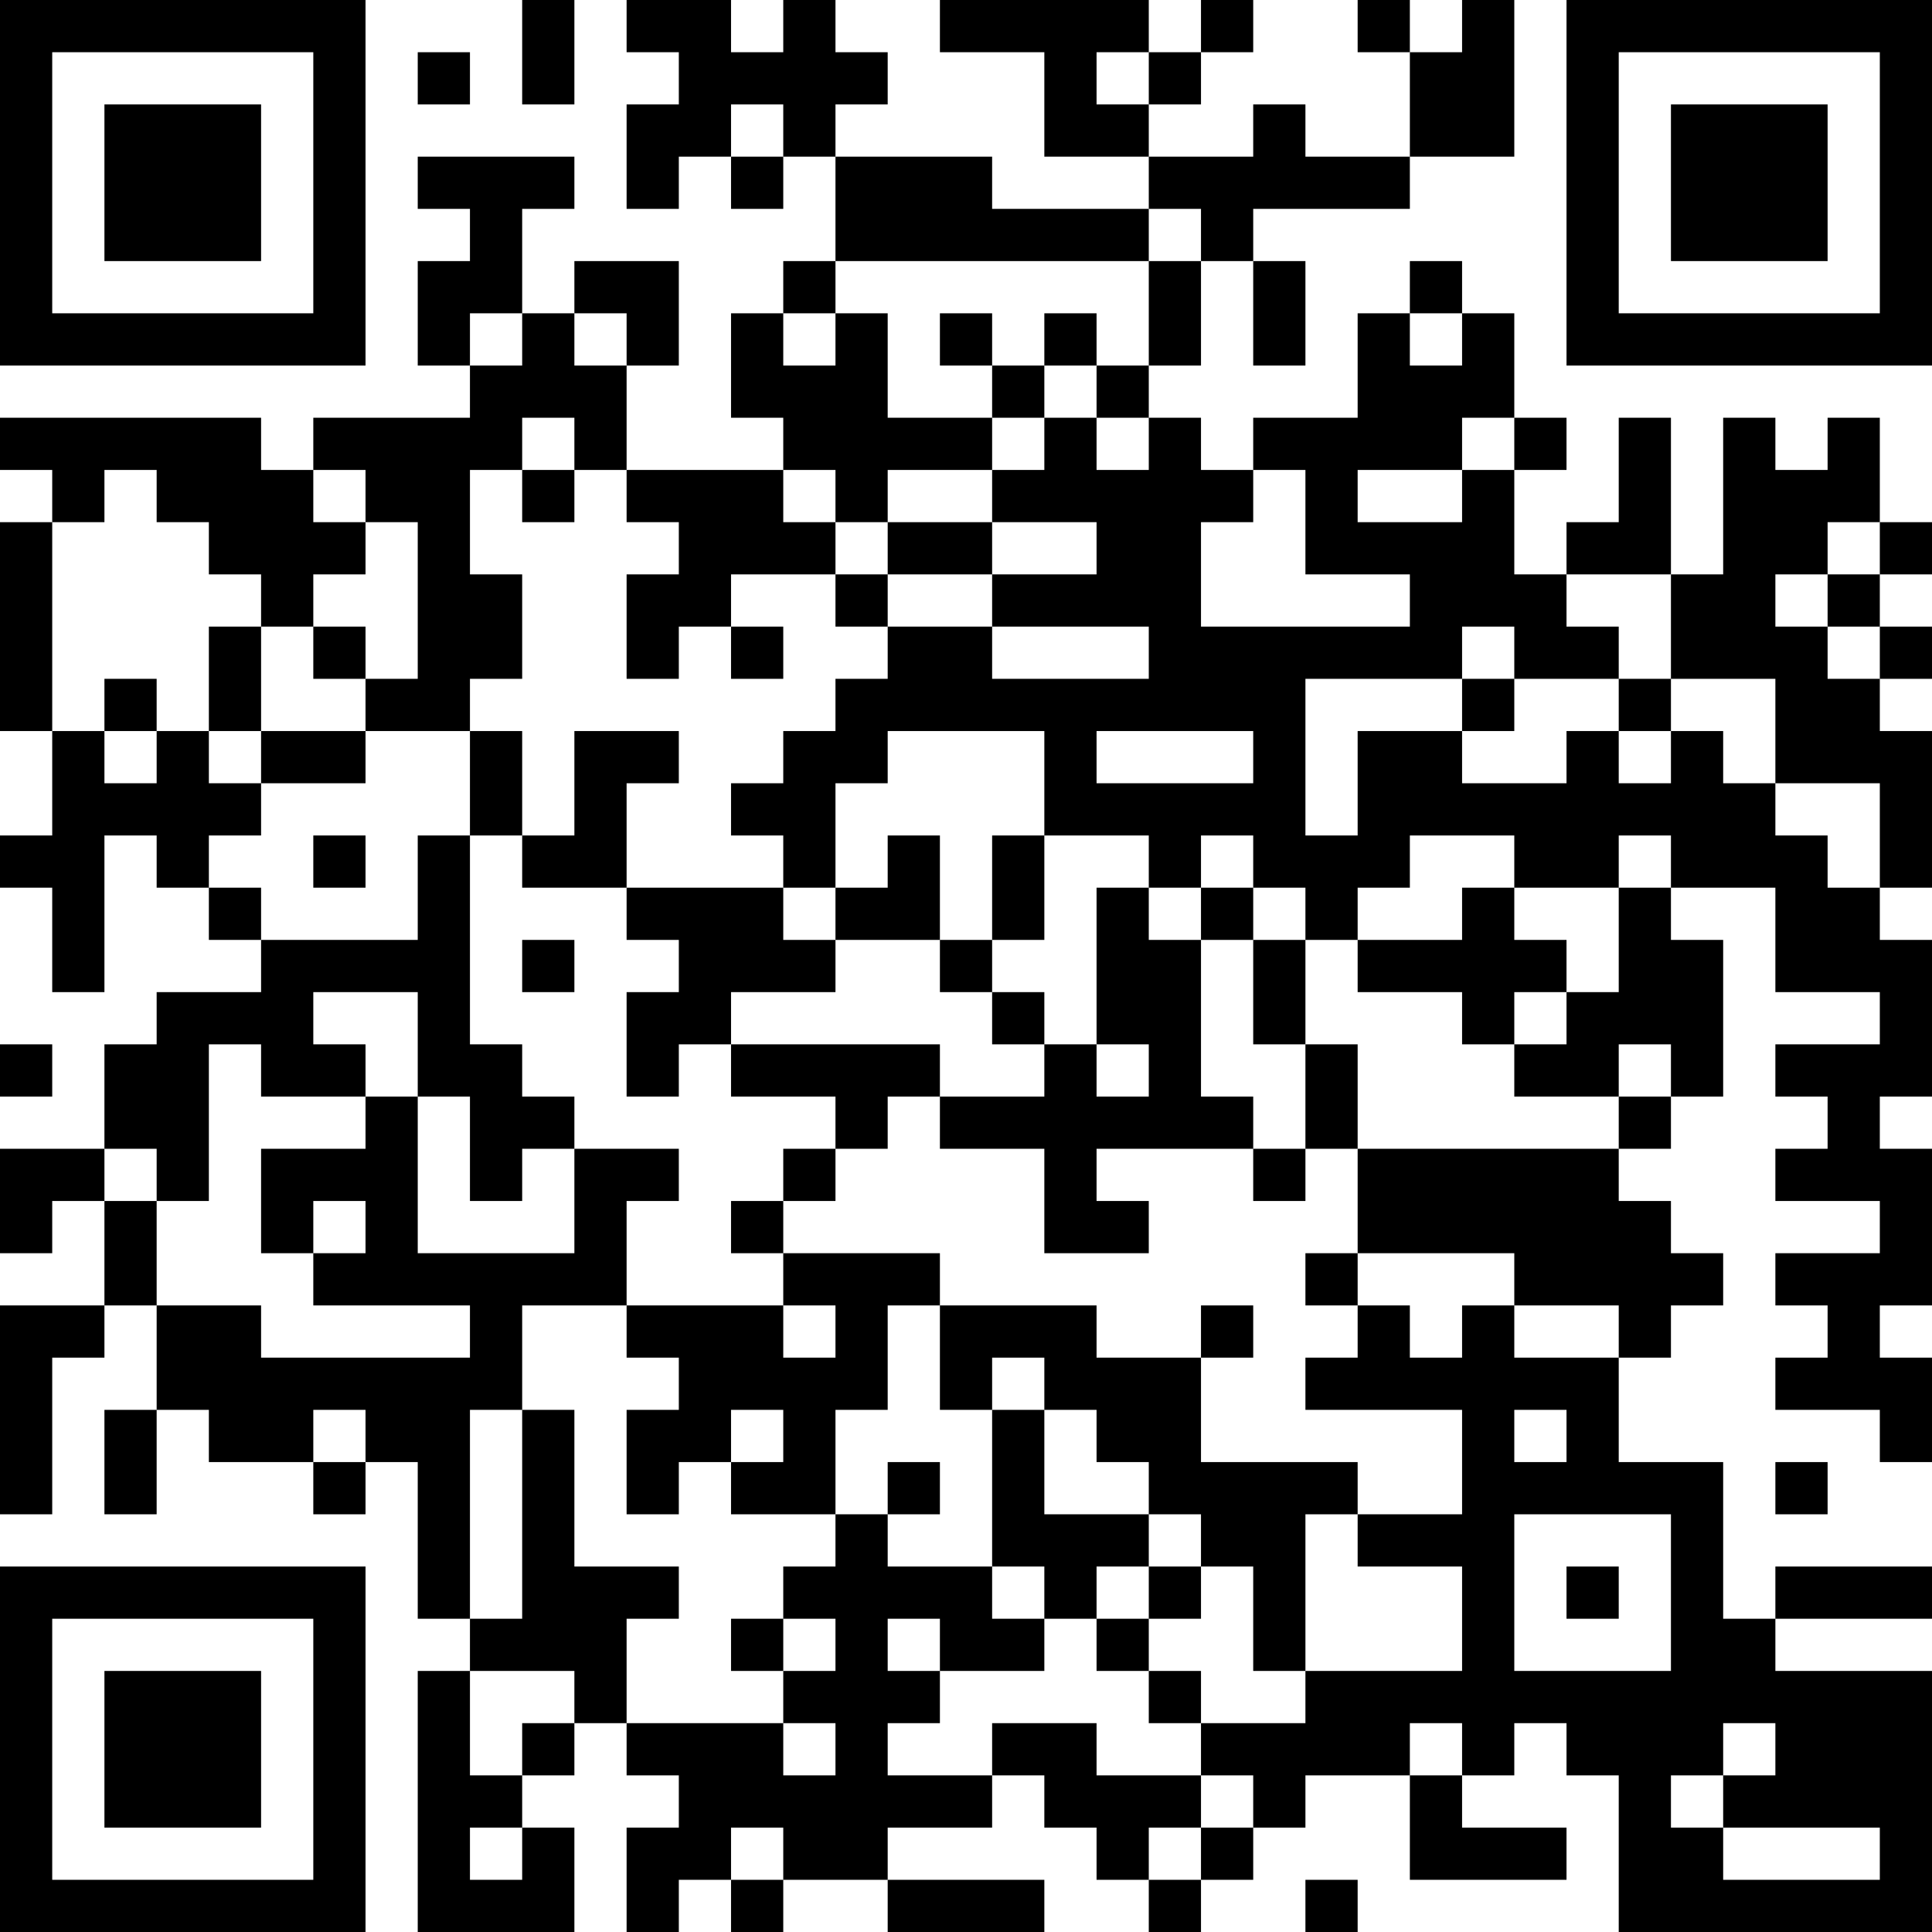 <?xml version="1.0" encoding="UTF-8"?>
<svg xmlns="http://www.w3.org/2000/svg" version="1.1" width="400" height="400" viewBox="0 0 400 400"><rect x="0" y="0" width="400" height="400" fill="#ffffff"/><g transform="scale(10.811)"><g transform="translate(0,0)"><path fill-rule="evenodd" d="M10 0L10 2L11 2L11 0ZM12 0L12 1L13 1L13 2L12 2L12 4L13 4L13 3L14 3L14 4L15 4L15 3L16 3L16 5L15 5L15 6L14 6L14 8L15 8L15 9L12 9L12 7L13 7L13 5L11 5L11 6L10 6L10 4L11 4L11 3L8 3L8 4L9 4L9 5L8 5L8 7L9 7L9 8L6 8L6 9L5 9L5 8L0 8L0 9L1 9L1 10L0 10L0 14L1 14L1 16L0 16L0 17L1 17L1 19L2 19L2 16L3 16L3 17L4 17L4 18L5 18L5 19L3 19L3 20L2 20L2 22L0 22L0 24L1 24L1 23L2 23L2 25L0 25L0 29L1 29L1 26L2 26L2 25L3 25L3 27L2 27L2 29L3 29L3 27L4 27L4 28L6 28L6 29L7 29L7 28L8 28L8 31L9 31L9 32L8 32L8 37L11 37L11 35L10 35L10 34L11 34L11 33L12 33L12 34L13 34L13 35L12 35L12 37L13 37L13 36L14 36L14 37L15 37L15 36L17 36L17 37L20 37L20 36L17 36L17 35L19 35L19 34L20 34L20 35L21 35L21 36L22 36L22 37L23 37L23 36L24 36L24 35L25 35L25 34L27 34L27 36L30 36L30 35L28 35L28 34L29 34L29 33L30 33L30 34L31 34L31 37L37 37L37 32L34 32L34 31L37 31L37 30L34 30L34 31L33 31L33 28L31 28L31 26L32 26L32 25L33 25L33 24L32 24L32 23L31 23L31 22L32 22L32 21L33 21L33 18L32 18L32 17L34 17L34 19L36 19L36 20L34 20L34 21L35 21L35 22L34 22L34 23L36 23L36 24L34 24L34 25L35 25L35 26L34 26L34 27L36 27L36 28L37 28L37 26L36 26L36 25L37 25L37 22L36 22L36 21L37 21L37 18L36 18L36 17L37 17L37 14L36 14L36 13L37 13L37 12L36 12L36 11L37 11L37 10L36 10L36 8L35 8L35 9L34 9L34 8L33 8L33 11L32 11L32 8L31 8L31 10L30 10L30 11L29 11L29 9L30 9L30 8L29 8L29 6L28 6L28 5L27 5L27 6L26 6L26 8L24 8L24 9L23 9L23 8L22 8L22 7L23 7L23 5L24 5L24 7L25 7L25 5L24 5L24 4L27 4L27 3L29 3L29 0L28 0L28 1L27 1L27 0L26 0L26 1L27 1L27 3L25 3L25 2L24 2L24 3L22 3L22 2L23 2L23 1L24 1L24 0L23 0L23 1L22 1L22 0L18 0L18 1L20 1L20 3L22 3L22 4L19 4L19 3L16 3L16 2L17 2L17 1L16 1L16 0L15 0L15 1L14 1L14 0ZM8 1L8 2L9 2L9 1ZM21 1L21 2L22 2L22 1ZM14 2L14 3L15 3L15 2ZM22 4L22 5L16 5L16 6L15 6L15 7L16 7L16 6L17 6L17 8L19 8L19 9L17 9L17 10L16 10L16 9L15 9L15 10L16 10L16 11L14 11L14 12L13 12L13 13L12 13L12 11L13 11L13 10L12 10L12 9L11 9L11 8L10 8L10 9L9 9L9 11L10 11L10 13L9 13L9 14L7 14L7 13L8 13L8 10L7 10L7 9L6 9L6 10L7 10L7 11L6 11L6 12L5 12L5 11L4 11L4 10L3 10L3 9L2 9L2 10L1 10L1 14L2 14L2 15L3 15L3 14L4 14L4 15L5 15L5 16L4 16L4 17L5 17L5 18L8 18L8 16L9 16L9 20L10 20L10 21L11 21L11 22L10 22L10 23L9 23L9 21L8 21L8 19L6 19L6 20L7 20L7 21L5 21L5 20L4 20L4 23L3 23L3 22L2 22L2 23L3 23L3 25L5 25L5 26L9 26L9 25L6 25L6 24L7 24L7 23L6 23L6 24L5 24L5 22L7 22L7 21L8 21L8 24L11 24L11 22L13 22L13 23L12 23L12 25L10 25L10 27L9 27L9 31L10 31L10 27L11 27L11 30L13 30L13 31L12 31L12 33L15 33L15 34L16 34L16 33L15 33L15 32L16 32L16 31L15 31L15 30L16 30L16 29L17 29L17 30L19 30L19 31L20 31L20 32L18 32L18 31L17 31L17 32L18 32L18 33L17 33L17 34L19 34L19 33L21 33L21 34L23 34L23 35L22 35L22 36L23 36L23 35L24 35L24 34L23 34L23 33L25 33L25 32L28 32L28 30L26 30L26 29L28 29L28 27L25 27L25 26L26 26L26 25L27 25L27 26L28 26L28 25L29 25L29 26L31 26L31 25L29 25L29 24L26 24L26 22L31 22L31 21L32 21L32 20L31 20L31 21L29 21L29 20L30 20L30 19L31 19L31 17L32 17L32 16L31 16L31 17L29 17L29 16L27 16L27 17L26 17L26 18L25 18L25 17L24 17L24 16L23 16L23 17L22 17L22 16L20 16L20 14L17 14L17 15L16 15L16 17L15 17L15 16L14 16L14 15L15 15L15 14L16 14L16 13L17 13L17 12L19 12L19 13L22 13L22 12L19 12L19 11L21 11L21 10L19 10L19 9L20 9L20 8L21 8L21 9L22 9L22 8L21 8L21 7L22 7L22 5L23 5L23 4ZM9 6L9 7L10 7L10 6ZM11 6L11 7L12 7L12 6ZM18 6L18 7L19 7L19 8L20 8L20 7L21 7L21 6L20 6L20 7L19 7L19 6ZM27 6L27 7L28 7L28 6ZM28 8L28 9L26 9L26 10L28 10L28 9L29 9L29 8ZM10 9L10 10L11 10L11 9ZM24 9L24 10L23 10L23 12L27 12L27 11L25 11L25 9ZM17 10L17 11L16 11L16 12L17 12L17 11L19 11L19 10ZM35 10L35 11L34 11L34 12L35 12L35 13L36 13L36 12L35 12L35 11L36 11L36 10ZM30 11L30 12L31 12L31 13L29 13L29 12L28 12L28 13L25 13L25 16L26 16L26 14L28 14L28 15L30 15L30 14L31 14L31 15L32 15L32 14L33 14L33 15L34 15L34 16L35 16L35 17L36 17L36 15L34 15L34 13L32 13L32 11ZM4 12L4 14L5 14L5 15L7 15L7 14L5 14L5 12ZM6 12L6 13L7 13L7 12ZM14 12L14 13L15 13L15 12ZM2 13L2 14L3 14L3 13ZM28 13L28 14L29 14L29 13ZM31 13L31 14L32 14L32 13ZM9 14L9 16L10 16L10 17L12 17L12 18L13 18L13 19L12 19L12 21L13 21L13 20L14 20L14 21L16 21L16 22L15 22L15 23L14 23L14 24L15 24L15 25L12 25L12 26L13 26L13 27L12 27L12 29L13 29L13 28L14 28L14 29L16 29L16 27L17 27L17 25L18 25L18 27L19 27L19 30L20 30L20 31L21 31L21 32L22 32L22 33L23 33L23 32L22 32L22 31L23 31L23 30L24 30L24 32L25 32L25 29L26 29L26 28L23 28L23 26L24 26L24 25L23 25L23 26L21 26L21 25L18 25L18 24L15 24L15 23L16 23L16 22L17 22L17 21L18 21L18 22L20 22L20 24L22 24L22 23L21 23L21 22L24 22L24 23L25 23L25 22L26 22L26 20L25 20L25 18L24 18L24 17L23 17L23 18L22 18L22 17L21 17L21 20L20 20L20 19L19 19L19 18L20 18L20 16L19 16L19 18L18 18L18 16L17 16L17 17L16 17L16 18L15 18L15 17L12 17L12 15L13 15L13 14L11 14L11 16L10 16L10 14ZM21 14L21 15L24 15L24 14ZM6 16L6 17L7 17L7 16ZM28 17L28 18L26 18L26 19L28 19L28 20L29 20L29 19L30 19L30 18L29 18L29 17ZM10 18L10 19L11 19L11 18ZM16 18L16 19L14 19L14 20L18 20L18 21L20 21L20 20L19 20L19 19L18 19L18 18ZM23 18L23 21L24 21L24 22L25 22L25 20L24 20L24 18ZM0 20L0 21L1 21L1 20ZM21 20L21 21L22 21L22 20ZM25 24L25 25L26 25L26 24ZM15 25L15 26L16 26L16 25ZM19 26L19 27L20 27L20 29L22 29L22 30L21 30L21 31L22 31L22 30L23 30L23 29L22 29L22 28L21 28L21 27L20 27L20 26ZM6 27L6 28L7 28L7 27ZM14 27L14 28L15 28L15 27ZM29 27L29 28L30 28L30 27ZM17 28L17 29L18 29L18 28ZM34 28L34 29L35 29L35 28ZM29 29L29 32L32 32L32 29ZM30 30L30 31L31 31L31 30ZM14 31L14 32L15 32L15 31ZM9 32L9 34L10 34L10 33L11 33L11 32ZM27 33L27 34L28 34L28 33ZM33 33L33 34L32 34L32 35L33 35L33 36L36 36L36 35L33 35L33 34L34 34L34 33ZM9 35L9 36L10 36L10 35ZM14 35L14 36L15 36L15 35ZM25 36L25 37L26 37L26 36ZM0 0L0 7L7 7L7 0ZM1 1L1 6L6 6L6 1ZM2 2L2 5L5 5L5 2ZM30 0L30 7L37 7L37 0ZM31 1L31 6L36 6L36 1ZM32 2L32 5L35 5L35 2ZM0 30L0 37L7 37L7 30ZM1 31L1 36L6 36L6 31ZM2 32L2 35L5 35L5 32Z" fill="#000000"/></g></g></svg>
